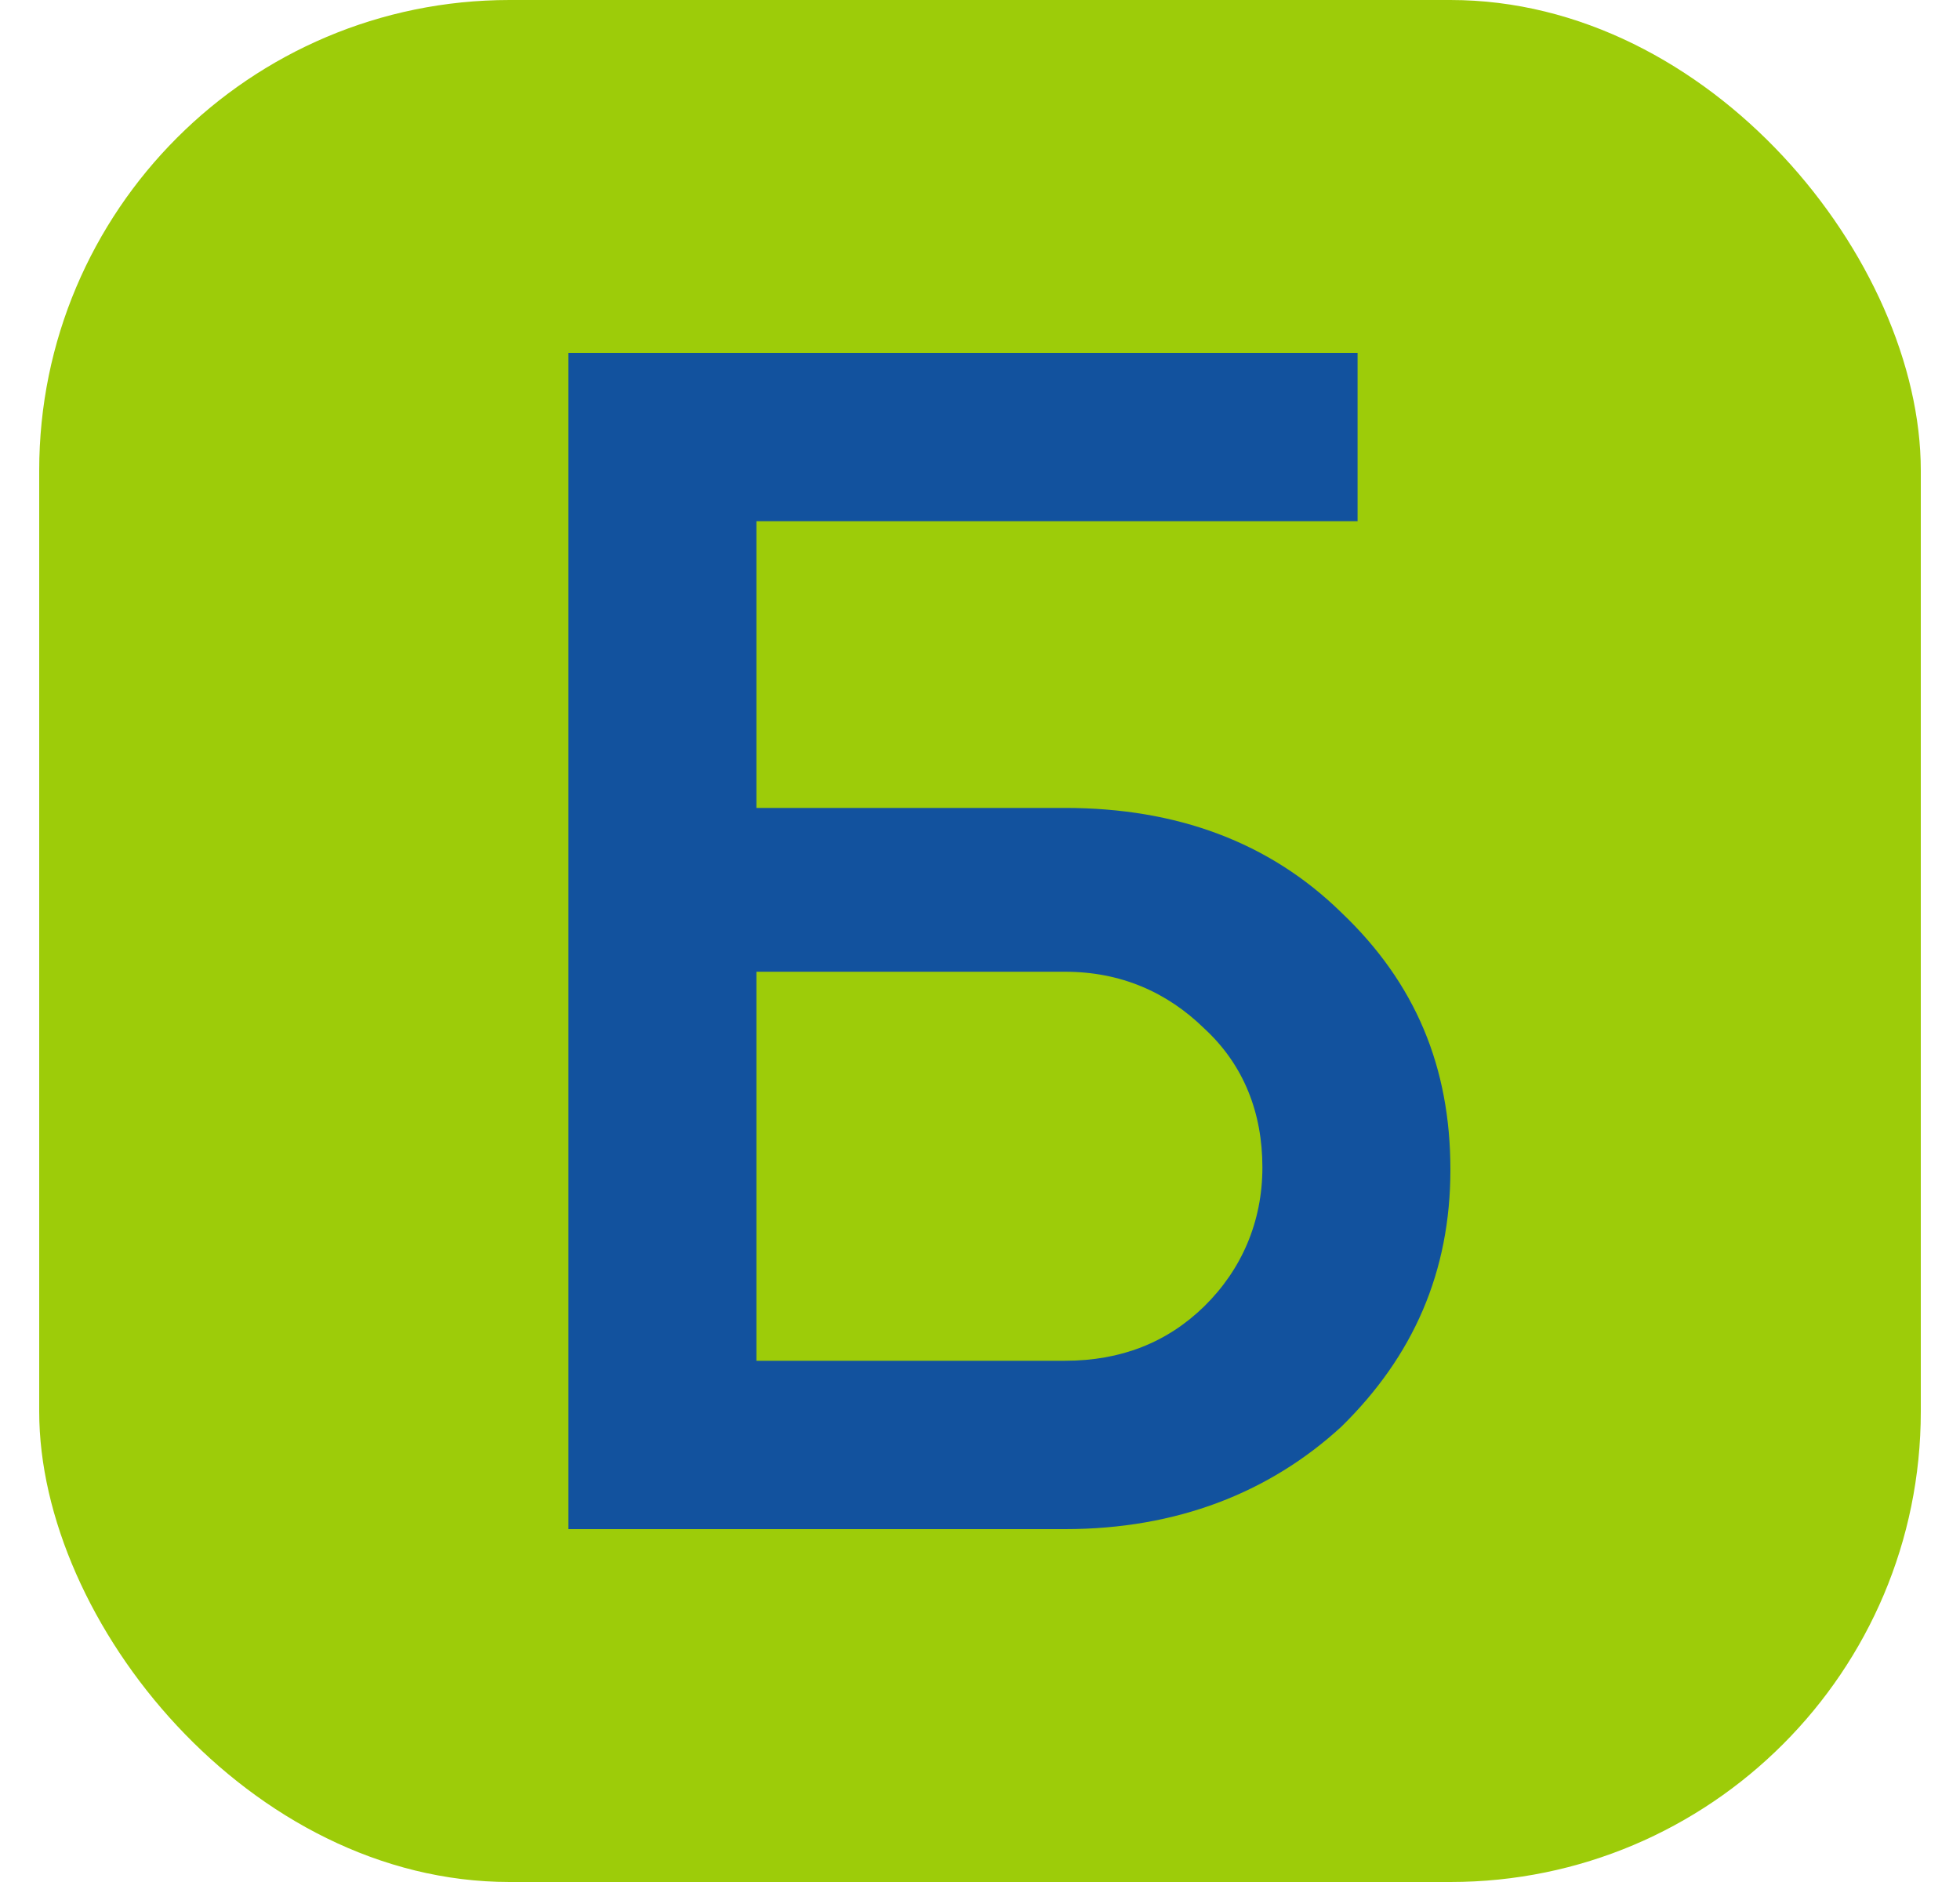 <svg width="25" height="24" viewBox="0 0 25 24" fill="none" xmlns="http://www.w3.org/2000/svg">
<rect x="0.5" width="24" height="24" rx="6" fill="#9DCC09"/>
<path d="M9.648 17.353H13.585C14.296 17.353 14.888 17.121 15.362 16.657C15.835 16.192 16.102 15.583 16.102 14.887C16.102 14.191 15.865 13.581 15.362 13.117C14.888 12.653 14.296 12.392 13.585 12.392H9.648V17.353ZM13.585 19.5H7.25V4.5H17.316V6.647H9.648V10.303H13.585C15.007 10.303 16.191 10.738 17.109 11.637C18.056 12.537 18.5 13.61 18.5 14.916C18.5 16.221 18.026 17.295 17.109 18.194C16.191 19.036 15.007 19.5 13.585 19.5Z" fill="#12529E"/>
</svg>
